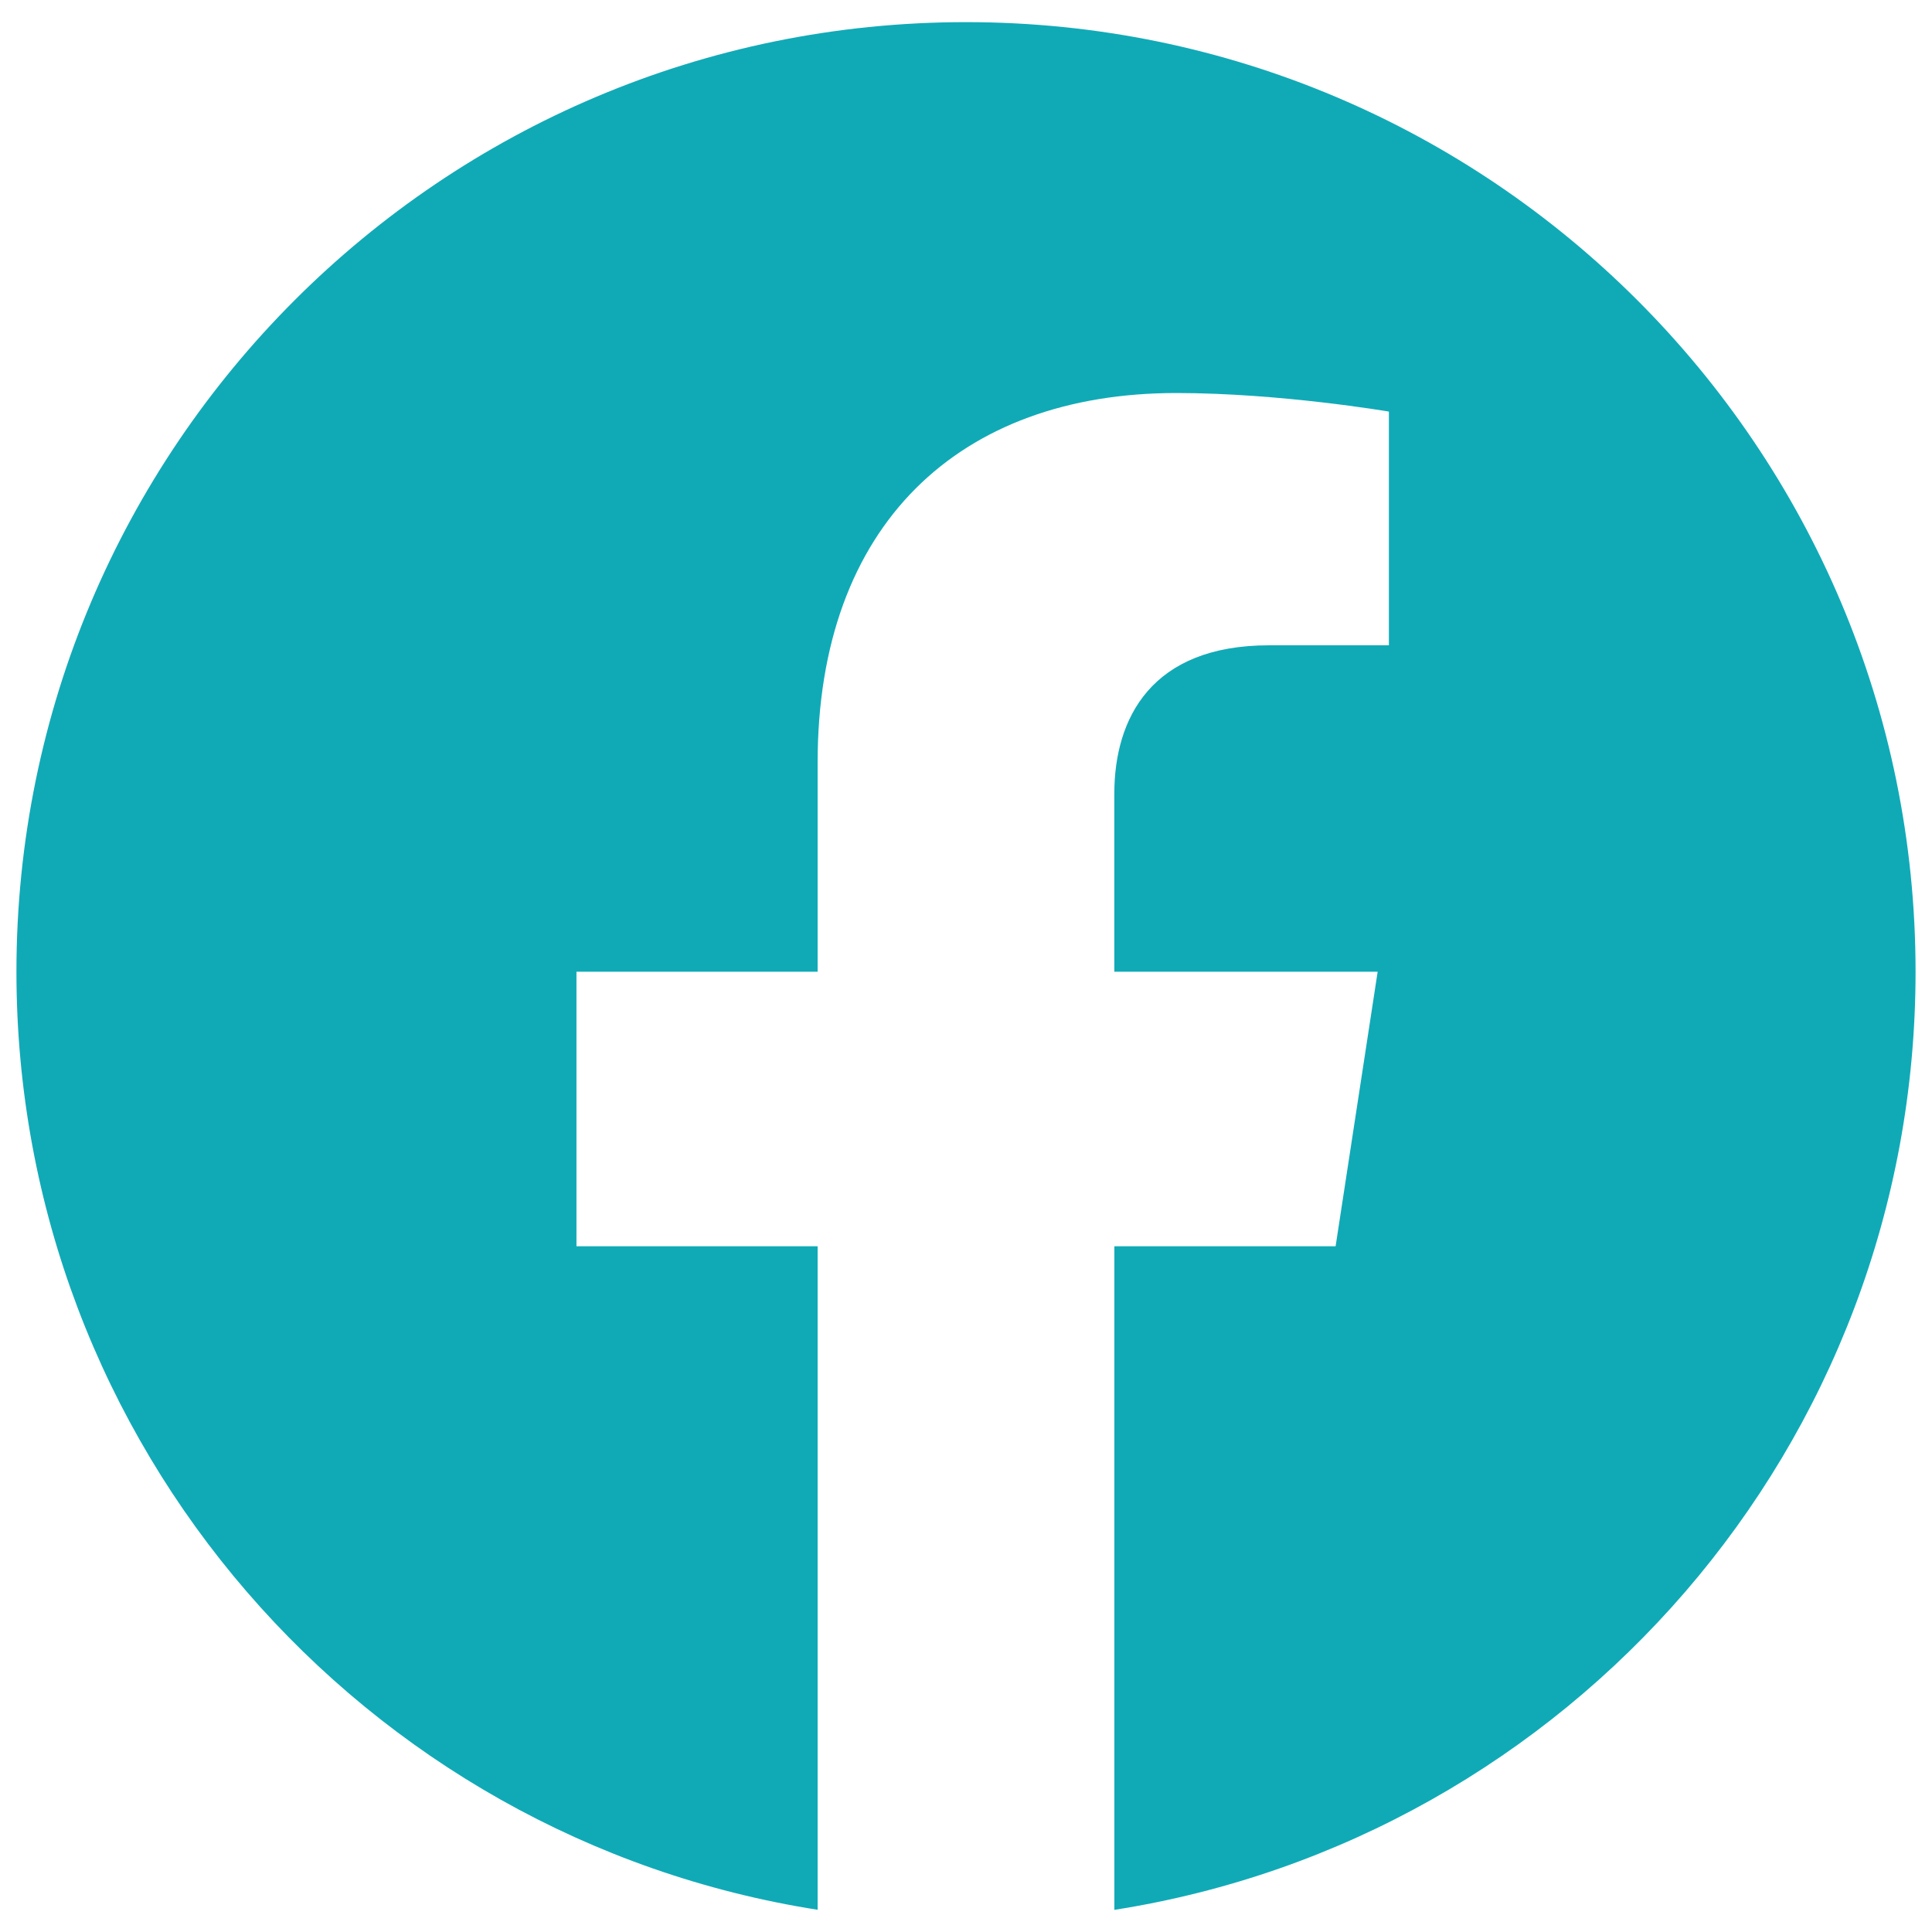 <?xml version="1.0" encoding="UTF-8"?>
<svg id="Ebene_1" xmlns="http://www.w3.org/2000/svg" width="480" height="480" version="1.1" viewBox="0 0 480 480">
  <!-- Generator: Adobe Illustrator 30.0.0, SVG Export Plug-In . SVG Version: 2.1.1 Build 123)  -->
  <defs>
    <style>
      .st0 {
        fill: #10aab7;
        fill-rule: evenodd;
      }
    </style>
  </defs>
  <path class="st0" d="M475.917,241.416c0-130.28-105.636-235.916-235.918-235.916S4.083,111.136,4.083,241.416c0,117.748,86.256,215.349,199.054,233.064v-164.847h-59.915v-68.216h59.915v-51.975c0-59.116,35.23-91.797,89.112-91.797,25.814,0,52.819,4.613,52.819,4.613v58.064h-29.763c-29.29,0-38.453,18.178-38.453,36.862v44.233h65.425l-10.448,68.216h-54.967v164.867c112.798-17.704,199.056-115.305,199.056-233.084h0Z"/>
</svg>